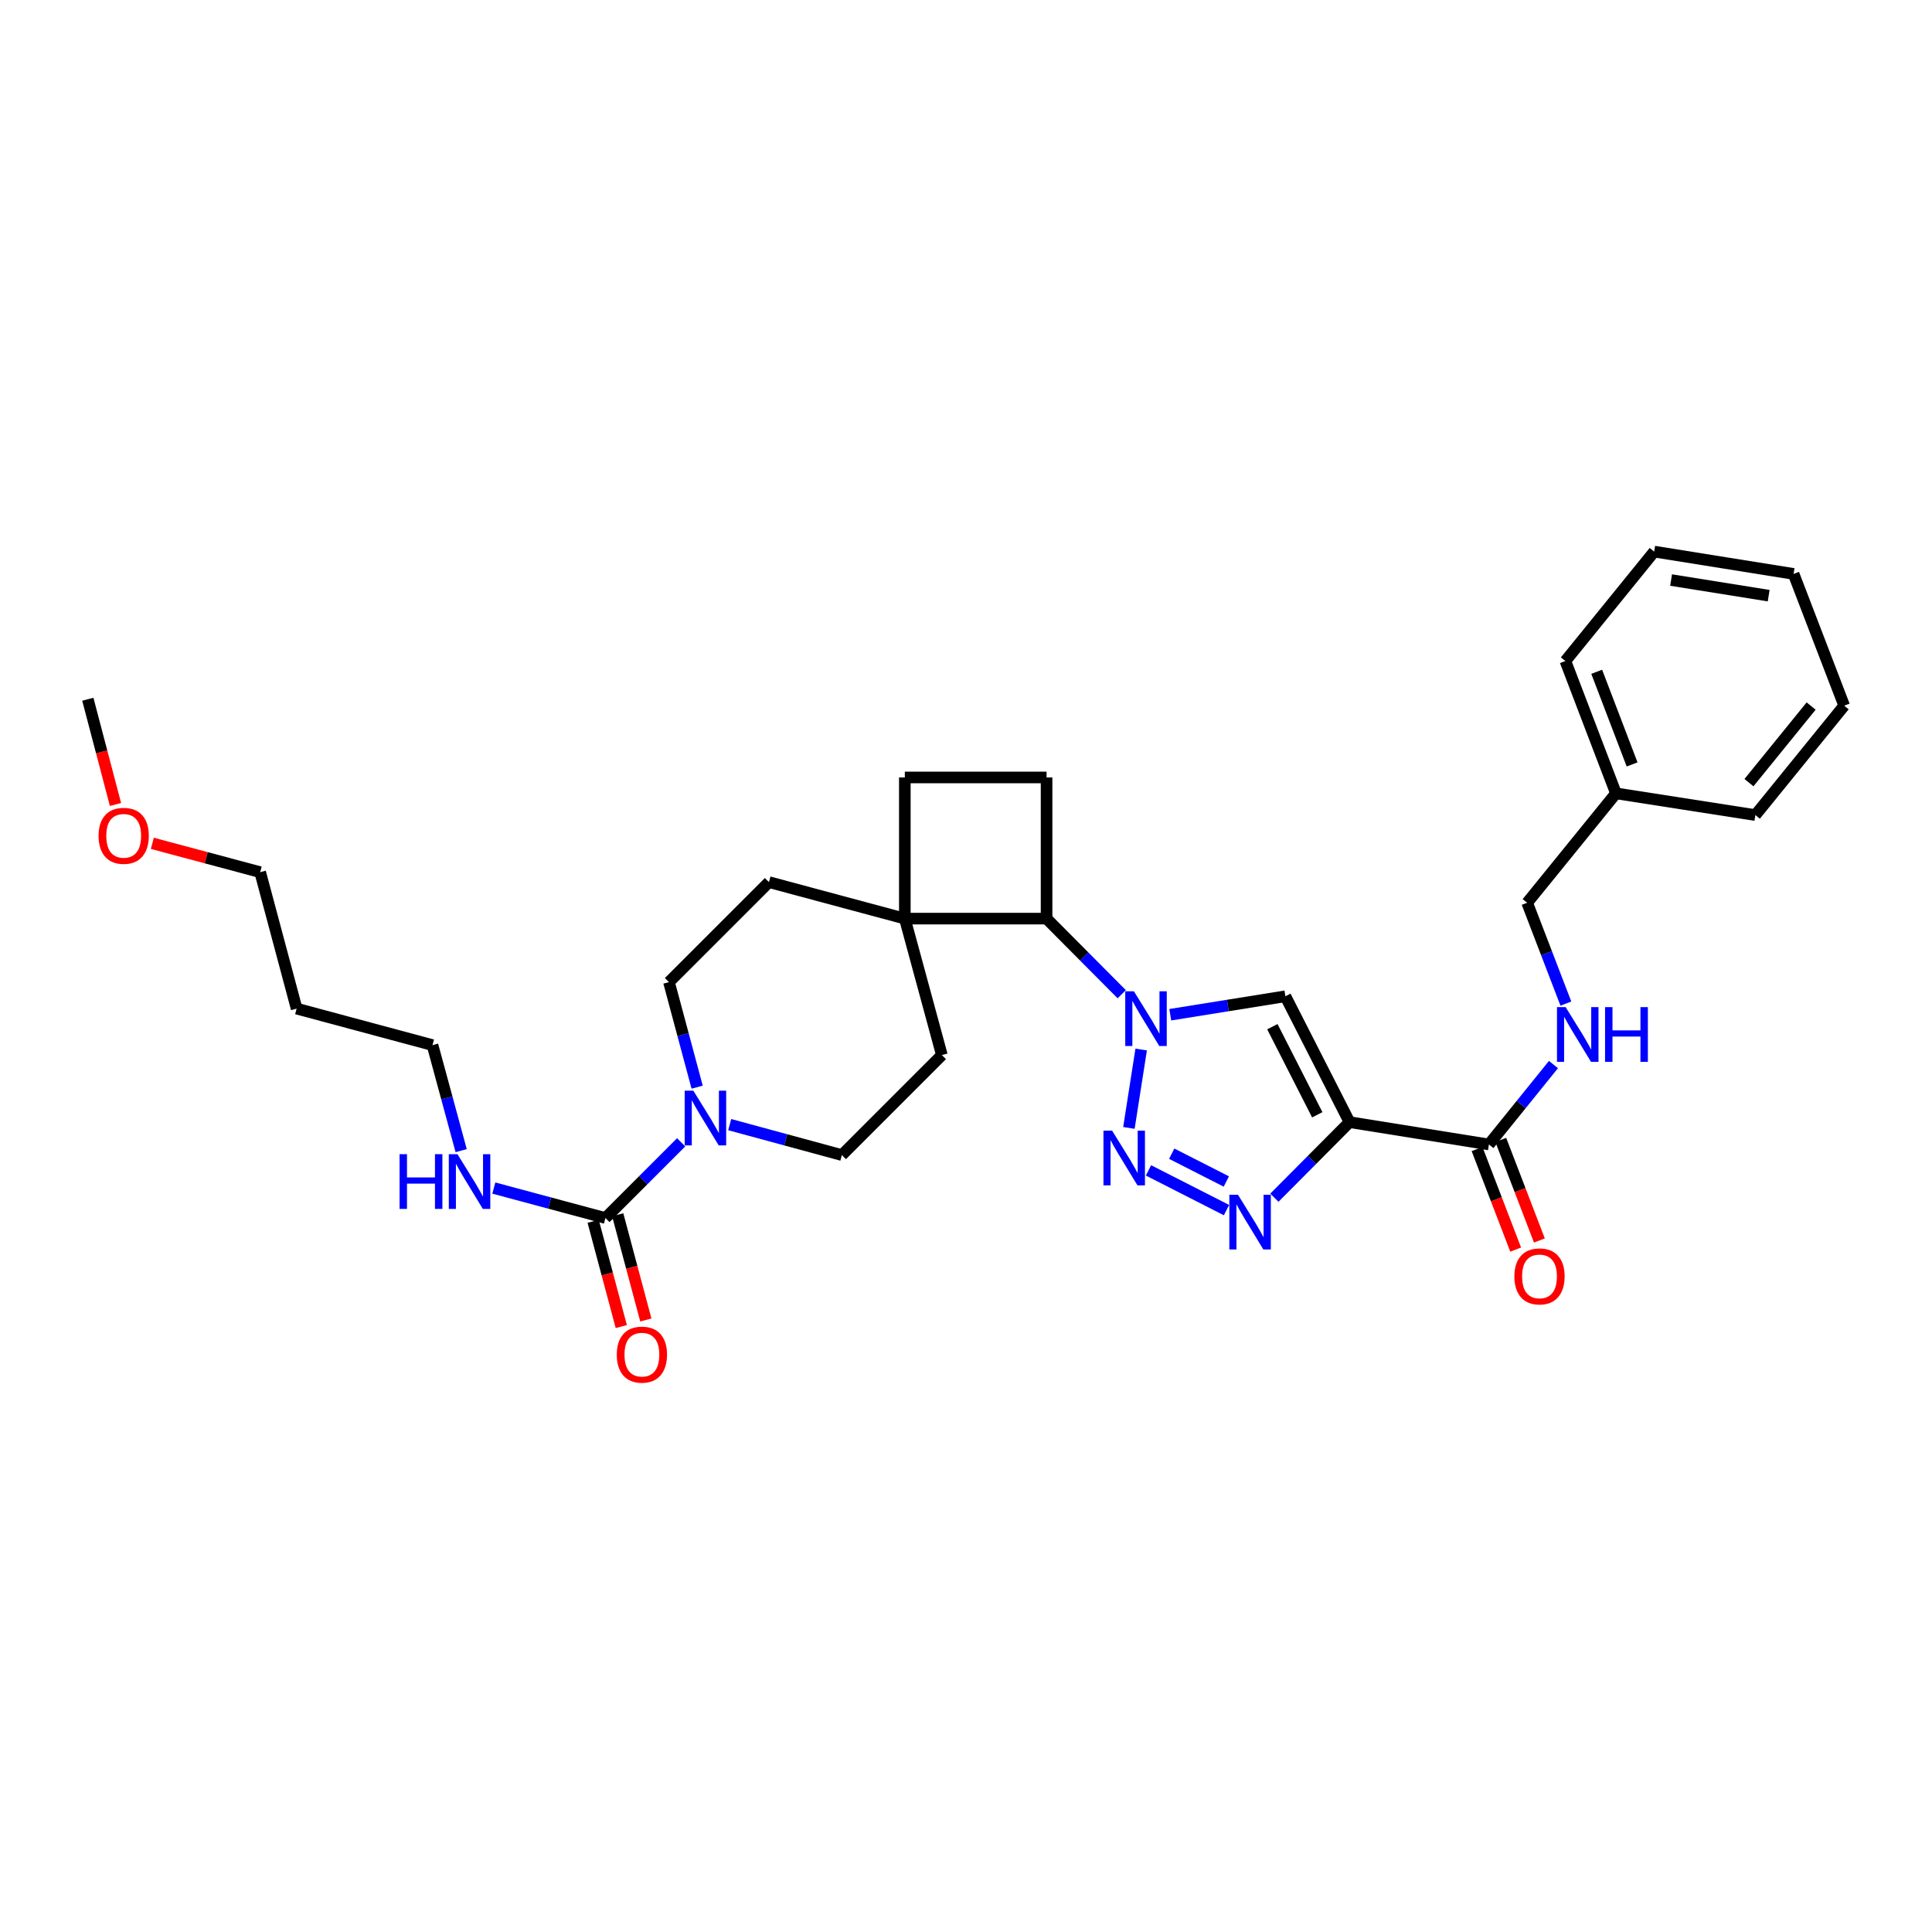 <?xml version='1.0' encoding='iso-8859-1'?>
<svg version='1.1' baseProfile='full'
              xmlns='http://www.w3.org/2000/svg'
                      xmlns:rdkit='http://www.rdkit.org/xml'
                      xmlns:xlink='http://www.w3.org/1999/xlink'
                  xml:space='preserve'
width='1000px' height='1000px' viewBox='0 0 1000 1000'>
<!-- END OF HEADER -->
<rect style='opacity:1.0;fill:#FFFFFF;stroke:none' width='1000' height='1000' x='0' y='0'> </rect>
<path class='bond-1' d='M 590.669,543.226 L 584.323,583.805' style='fill:none;fill-rule:evenodd;stroke:#0000FF;stroke-width:6px;stroke-linecap:butt;stroke-linejoin:miter;stroke-opacity:1' />
<path class='bond-3' d='M 605.735,525.225 L 635.525,520.445' style='fill:none;fill-rule:evenodd;stroke:#0000FF;stroke-width:6px;stroke-linecap:butt;stroke-linejoin:miter;stroke-opacity:1' />
<path class='bond-3' d='M 635.525,520.445 L 665.314,515.666' style='fill:none;fill-rule:evenodd;stroke:#000000;stroke-width:6px;stroke-linecap:butt;stroke-linejoin:miter;stroke-opacity:1' />
<path class='bond-7' d='M 580.604,514.603 L 561.153,495.039' style='fill:none;fill-rule:evenodd;stroke:#0000FF;stroke-width:6px;stroke-linecap:butt;stroke-linejoin:miter;stroke-opacity:1' />
<path class='bond-7' d='M 561.153,495.039 L 541.703,475.476' style='fill:none;fill-rule:evenodd;stroke:#000000;stroke-width:6px;stroke-linecap:butt;stroke-linejoin:miter;stroke-opacity:1' />
<path class='bond-0' d='M 698.511,580.818 L 665.314,515.666' style='fill:none;fill-rule:evenodd;stroke:#000000;stroke-width:6px;stroke-linecap:butt;stroke-linejoin:miter;stroke-opacity:1' />
<path class='bond-0' d='M 681.812,577.017 L 658.574,531.41' style='fill:none;fill-rule:evenodd;stroke:#000000;stroke-width:6px;stroke-linecap:butt;stroke-linejoin:miter;stroke-opacity:1' />
<path class='bond-6' d='M 698.511,580.818 L 770.664,592.378' style='fill:none;fill-rule:evenodd;stroke:#000000;stroke-width:6px;stroke-linecap:butt;stroke-linejoin:miter;stroke-opacity:1' />
<path class='bond-31' d='M 698.511,580.818 L 679.061,600.376' style='fill:none;fill-rule:evenodd;stroke:#000000;stroke-width:6px;stroke-linecap:butt;stroke-linejoin:miter;stroke-opacity:1' />
<path class='bond-31' d='M 679.061,600.376 L 659.61,619.935' style='fill:none;fill-rule:evenodd;stroke:#0000FF;stroke-width:6px;stroke-linecap:butt;stroke-linejoin:miter;stroke-opacity:1' />
<path class='bond-2' d='M 594.454,605.786 L 634.83,626.348' style='fill:none;fill-rule:evenodd;stroke:#0000FF;stroke-width:6px;stroke-linecap:butt;stroke-linejoin:miter;stroke-opacity:1' />
<path class='bond-2' d='M 606.479,597.15 L 634.743,611.543' style='fill:none;fill-rule:evenodd;stroke:#0000FF;stroke-width:6px;stroke-linecap:butt;stroke-linejoin:miter;stroke-opacity:1' />
<path class='bond-4' d='M 313.371,630.45 L 332.965,610.856' style='fill:none;fill-rule:evenodd;stroke:#000000;stroke-width:6px;stroke-linecap:butt;stroke-linejoin:miter;stroke-opacity:1' />
<path class='bond-4' d='M 332.965,610.856 L 352.559,591.262' style='fill:none;fill-rule:evenodd;stroke:#0000FF;stroke-width:6px;stroke-linecap:butt;stroke-linejoin:miter;stroke-opacity:1' />
<path class='bond-13' d='M 307.017,632.148 L 314.297,659.387' style='fill:none;fill-rule:evenodd;stroke:#000000;stroke-width:6px;stroke-linecap:butt;stroke-linejoin:miter;stroke-opacity:1' />
<path class='bond-13' d='M 314.297,659.387 L 321.576,686.625' style='fill:none;fill-rule:evenodd;stroke:#FF0000;stroke-width:6px;stroke-linecap:butt;stroke-linejoin:miter;stroke-opacity:1' />
<path class='bond-13' d='M 319.724,628.752 L 327.004,655.99' style='fill:none;fill-rule:evenodd;stroke:#000000;stroke-width:6px;stroke-linecap:butt;stroke-linejoin:miter;stroke-opacity:1' />
<path class='bond-13' d='M 327.004,655.99 L 334.284,683.229' style='fill:none;fill-rule:evenodd;stroke:#FF0000;stroke-width:6px;stroke-linecap:butt;stroke-linejoin:miter;stroke-opacity:1' />
<path class='bond-18' d='M 313.371,630.45 L 284.484,622.692' style='fill:none;fill-rule:evenodd;stroke:#000000;stroke-width:6px;stroke-linecap:butt;stroke-linejoin:miter;stroke-opacity:1' />
<path class='bond-18' d='M 284.484,622.692 L 255.598,614.934' style='fill:none;fill-rule:evenodd;stroke:#0000FF;stroke-width:6px;stroke-linecap:butt;stroke-linejoin:miter;stroke-opacity:1' />
<path class='bond-5' d='M 377.698,582.104 L 406.726,589.985' style='fill:none;fill-rule:evenodd;stroke:#0000FF;stroke-width:6px;stroke-linecap:butt;stroke-linejoin:miter;stroke-opacity:1' />
<path class='bond-5' d='M 406.726,589.985 L 435.754,597.866' style='fill:none;fill-rule:evenodd;stroke:#000000;stroke-width:6px;stroke-linecap:butt;stroke-linejoin:miter;stroke-opacity:1' />
<path class='bond-33' d='M 360.841,562.711 L 353.547,535.527' style='fill:none;fill-rule:evenodd;stroke:#0000FF;stroke-width:6px;stroke-linecap:butt;stroke-linejoin:miter;stroke-opacity:1' />
<path class='bond-33' d='M 353.547,535.527 L 346.254,508.344' style='fill:none;fill-rule:evenodd;stroke:#000000;stroke-width:6px;stroke-linecap:butt;stroke-linejoin:miter;stroke-opacity:1' />
<path class='bond-9' d='M 770.664,592.378 L 787.364,571.696' style='fill:none;fill-rule:evenodd;stroke:#000000;stroke-width:6px;stroke-linecap:butt;stroke-linejoin:miter;stroke-opacity:1' />
<path class='bond-9' d='M 787.364,571.696 L 804.065,551.013' style='fill:none;fill-rule:evenodd;stroke:#0000FF;stroke-width:6px;stroke-linecap:butt;stroke-linejoin:miter;stroke-opacity:1' />
<path class='bond-15' d='M 764.524,594.735 L 774.516,620.762' style='fill:none;fill-rule:evenodd;stroke:#000000;stroke-width:6px;stroke-linecap:butt;stroke-linejoin:miter;stroke-opacity:1' />
<path class='bond-15' d='M 774.516,620.762 L 784.507,646.788' style='fill:none;fill-rule:evenodd;stroke:#FF0000;stroke-width:6px;stroke-linecap:butt;stroke-linejoin:miter;stroke-opacity:1' />
<path class='bond-15' d='M 776.803,590.021 L 786.795,616.048' style='fill:none;fill-rule:evenodd;stroke:#000000;stroke-width:6px;stroke-linecap:butt;stroke-linejoin:miter;stroke-opacity:1' />
<path class='bond-15' d='M 786.795,616.048 L 796.787,642.074' style='fill:none;fill-rule:evenodd;stroke:#FF0000;stroke-width:6px;stroke-linecap:butt;stroke-linejoin:miter;stroke-opacity:1' />
<path class='bond-8' d='M 541.703,475.476 L 468.337,475.476' style='fill:none;fill-rule:evenodd;stroke:#000000;stroke-width:6px;stroke-linecap:butt;stroke-linejoin:miter;stroke-opacity:1' />
<path class='bond-10' d='M 541.703,475.476 L 541.703,402.41' style='fill:none;fill-rule:evenodd;stroke:#000000;stroke-width:6px;stroke-linecap:butt;stroke-linejoin:miter;stroke-opacity:1' />
<path class='bond-16' d='M 468.337,475.476 L 398.012,456.586' style='fill:none;fill-rule:evenodd;stroke:#000000;stroke-width:6px;stroke-linecap:butt;stroke-linejoin:miter;stroke-opacity:1' />
<path class='bond-17' d='M 468.337,475.476 L 487.512,546.101' style='fill:none;fill-rule:evenodd;stroke:#000000;stroke-width:6px;stroke-linecap:butt;stroke-linejoin:miter;stroke-opacity:1' />
<path class='bond-32' d='M 468.337,475.476 L 468.337,402.41' style='fill:none;fill-rule:evenodd;stroke:#000000;stroke-width:6px;stroke-linecap:butt;stroke-linejoin:miter;stroke-opacity:1' />
<path class='bond-19' d='M 810.495,519.461 L 800.474,493.365' style='fill:none;fill-rule:evenodd;stroke:#0000FF;stroke-width:6px;stroke-linecap:butt;stroke-linejoin:miter;stroke-opacity:1' />
<path class='bond-19' d='M 800.474,493.365 L 790.452,467.269' style='fill:none;fill-rule:evenodd;stroke:#000000;stroke-width:6px;stroke-linecap:butt;stroke-linejoin:miter;stroke-opacity:1' />
<path class='bond-14' d='M 541.703,402.41 L 468.337,402.41' style='fill:none;fill-rule:evenodd;stroke:#000000;stroke-width:6px;stroke-linecap:butt;stroke-linejoin:miter;stroke-opacity:1' />
<path class='bond-11' d='M 346.254,508.344 L 398.012,456.586' style='fill:none;fill-rule:evenodd;stroke:#000000;stroke-width:6px;stroke-linecap:butt;stroke-linejoin:miter;stroke-opacity:1' />
<path class='bond-12' d='M 435.754,597.866 L 487.512,546.101' style='fill:none;fill-rule:evenodd;stroke:#000000;stroke-width:6px;stroke-linecap:butt;stroke-linejoin:miter;stroke-opacity:1' />
<path class='bond-23' d='M 238.696,595.571 L 231.279,568.26' style='fill:none;fill-rule:evenodd;stroke:#0000FF;stroke-width:6px;stroke-linecap:butt;stroke-linejoin:miter;stroke-opacity:1' />
<path class='bond-23' d='M 231.279,568.26 L 223.863,540.949' style='fill:none;fill-rule:evenodd;stroke:#000000;stroke-width:6px;stroke-linecap:butt;stroke-linejoin:miter;stroke-opacity:1' />
<path class='bond-20' d='M 790.452,467.269 L 836.415,410.638' style='fill:none;fill-rule:evenodd;stroke:#000000;stroke-width:6px;stroke-linecap:butt;stroke-linejoin:miter;stroke-opacity:1' />
<path class='bond-25' d='M 836.415,410.638 L 810.24,342.139' style='fill:none;fill-rule:evenodd;stroke:#000000;stroke-width:6px;stroke-linecap:butt;stroke-linejoin:miter;stroke-opacity:1' />
<path class='bond-25' d='M 844.776,395.668 L 826.453,347.719' style='fill:none;fill-rule:evenodd;stroke:#000000;stroke-width:6px;stroke-linecap:butt;stroke-linejoin:miter;stroke-opacity:1' />
<path class='bond-26' d='M 836.415,410.638 L 908.575,421.884' style='fill:none;fill-rule:evenodd;stroke:#000000;stroke-width:6px;stroke-linecap:butt;stroke-linejoin:miter;stroke-opacity:1' />
<path class='bond-21' d='M 153.537,522.053 L 223.863,540.949' style='fill:none;fill-rule:evenodd;stroke:#000000;stroke-width:6px;stroke-linecap:butt;stroke-linejoin:miter;stroke-opacity:1' />
<path class='bond-24' d='M 153.537,522.053 L 134.662,451.427' style='fill:none;fill-rule:evenodd;stroke:#000000;stroke-width:6px;stroke-linecap:butt;stroke-linejoin:miter;stroke-opacity:1' />
<path class='bond-22' d='M 78.85,436.503 L 106.757,443.965' style='fill:none;fill-rule:evenodd;stroke:#FF0000;stroke-width:6px;stroke-linecap:butt;stroke-linejoin:miter;stroke-opacity:1' />
<path class='bond-22' d='M 106.757,443.965 L 134.662,451.427' style='fill:none;fill-rule:evenodd;stroke:#000000;stroke-width:6px;stroke-linecap:butt;stroke-linejoin:miter;stroke-opacity:1' />
<path class='bond-27' d='M 59.777,416.392 L 52.616,389.16' style='fill:none;fill-rule:evenodd;stroke:#FF0000;stroke-width:6px;stroke-linecap:butt;stroke-linejoin:miter;stroke-opacity:1' />
<path class='bond-27' d='M 52.616,389.16 L 45.455,361.927' style='fill:none;fill-rule:evenodd;stroke:#000000;stroke-width:6px;stroke-linecap:butt;stroke-linejoin:miter;stroke-opacity:1' />
<path class='bond-28' d='M 810.24,342.139 L 856.203,285.507' style='fill:none;fill-rule:evenodd;stroke:#000000;stroke-width:6px;stroke-linecap:butt;stroke-linejoin:miter;stroke-opacity:1' />
<path class='bond-29' d='M 908.575,421.884 L 954.545,365.252' style='fill:none;fill-rule:evenodd;stroke:#000000;stroke-width:6px;stroke-linecap:butt;stroke-linejoin:miter;stroke-opacity:1' />
<path class='bond-29' d='M 905.258,405.099 L 937.438,365.457' style='fill:none;fill-rule:evenodd;stroke:#000000;stroke-width:6px;stroke-linecap:butt;stroke-linejoin:miter;stroke-opacity:1' />
<path class='bond-34' d='M 856.203,285.507 L 928.363,297.06' style='fill:none;fill-rule:evenodd;stroke:#000000;stroke-width:6px;stroke-linecap:butt;stroke-linejoin:miter;stroke-opacity:1' />
<path class='bond-34' d='M 864.948,300.228 L 915.46,308.315' style='fill:none;fill-rule:evenodd;stroke:#000000;stroke-width:6px;stroke-linecap:butt;stroke-linejoin:miter;stroke-opacity:1' />
<path class='bond-30' d='M 954.545,365.252 L 928.363,297.06' style='fill:none;fill-rule:evenodd;stroke:#000000;stroke-width:6px;stroke-linecap:butt;stroke-linejoin:miter;stroke-opacity:1' />
<path  class='atom-0' d='M 586.909 513.081
L 596.189 528.081
Q 597.109 529.561, 598.589 532.241
Q 600.069 534.921, 600.149 535.081
L 600.149 513.081
L 603.909 513.081
L 603.909 541.401
L 600.029 541.401
L 590.069 525.001
Q 588.909 523.081, 587.669 520.881
Q 586.469 518.681, 586.109 518.001
L 586.109 541.401
L 582.429 541.401
L 582.429 513.081
L 586.909 513.081
' fill='#0000FF'/>
<path  class='atom-2' d='M 575.626 585.226
L 584.906 600.226
Q 585.826 601.706, 587.306 604.386
Q 588.786 607.066, 588.866 607.226
L 588.866 585.226
L 592.626 585.226
L 592.626 613.546
L 588.746 613.546
L 578.786 597.146
Q 577.626 595.226, 576.386 593.026
Q 575.186 590.826, 574.826 590.146
L 574.826 613.546
L 571.146 613.546
L 571.146 585.226
L 575.626 585.226
' fill='#0000FF'/>
<path  class='atom-3' d='M 640.785 618.409
L 650.065 633.409
Q 650.985 634.889, 652.465 637.569
Q 653.945 640.249, 654.025 640.409
L 654.025 618.409
L 657.785 618.409
L 657.785 646.729
L 653.905 646.729
L 643.945 630.329
Q 642.785 628.409, 641.545 626.209
Q 640.345 624.009, 639.985 623.329
L 639.985 646.729
L 636.305 646.729
L 636.305 618.409
L 640.785 618.409
' fill='#0000FF'/>
<path  class='atom-6' d='M 358.869 564.532
L 368.149 579.532
Q 369.069 581.012, 370.549 583.692
Q 372.029 586.372, 372.109 586.532
L 372.109 564.532
L 375.869 564.532
L 375.869 592.852
L 371.989 592.852
L 362.029 576.452
Q 360.869 574.532, 359.629 572.332
Q 358.429 570.132, 358.069 569.452
L 358.069 592.852
L 354.389 592.852
L 354.389 564.532
L 358.869 564.532
' fill='#0000FF'/>
<path  class='atom-10' d='M 810.374 521.287
L 819.654 536.287
Q 820.574 537.767, 822.054 540.447
Q 823.534 543.127, 823.614 543.287
L 823.614 521.287
L 827.374 521.287
L 827.374 549.607
L 823.494 549.607
L 813.534 533.207
Q 812.374 531.287, 811.134 529.087
Q 809.934 526.887, 809.574 526.207
L 809.574 549.607
L 805.894 549.607
L 805.894 521.287
L 810.374 521.287
' fill='#0000FF'/>
<path  class='atom-10' d='M 830.774 521.287
L 834.614 521.287
L 834.614 533.327
L 849.094 533.327
L 849.094 521.287
L 852.934 521.287
L 852.934 549.607
L 849.094 549.607
L 849.094 536.527
L 834.614 536.527
L 834.614 549.607
L 830.774 549.607
L 830.774 521.287
' fill='#0000FF'/>
<path  class='atom-14' d='M 319.246 701.155
Q 319.246 694.355, 322.606 690.555
Q 325.966 686.755, 332.246 686.755
Q 338.526 686.755, 341.886 690.555
Q 345.246 694.355, 345.246 701.155
Q 345.246 708.035, 341.846 711.955
Q 338.446 715.835, 332.246 715.835
Q 326.006 715.835, 322.606 711.955
Q 319.246 708.075, 319.246 701.155
M 332.246 712.635
Q 336.566 712.635, 338.886 709.755
Q 341.246 706.835, 341.246 701.155
Q 341.246 695.595, 338.886 692.795
Q 336.566 689.955, 332.246 689.955
Q 327.926 689.955, 325.566 692.755
Q 323.246 695.555, 323.246 701.155
Q 323.246 706.875, 325.566 709.755
Q 327.926 712.635, 332.246 712.635
' fill='#FF0000'/>
<path  class='atom-16' d='M 783.846 660.658
Q 783.846 653.858, 787.206 650.058
Q 790.566 646.258, 796.846 646.258
Q 803.126 646.258, 806.486 650.058
Q 809.846 653.858, 809.846 660.658
Q 809.846 667.538, 806.446 671.458
Q 803.046 675.338, 796.846 675.338
Q 790.606 675.338, 787.206 671.458
Q 783.846 667.578, 783.846 660.658
M 796.846 672.138
Q 801.166 672.138, 803.486 669.258
Q 805.846 666.338, 805.846 660.658
Q 805.846 655.098, 803.486 652.298
Q 801.166 649.458, 796.846 649.458
Q 792.526 649.458, 790.166 652.258
Q 787.846 655.058, 787.846 660.658
Q 787.846 666.378, 790.166 669.258
Q 792.526 672.138, 796.846 672.138
' fill='#FF0000'/>
<path  class='atom-19' d='M 206.818 597.4
L 210.658 597.4
L 210.658 609.44
L 225.138 609.44
L 225.138 597.4
L 228.978 597.4
L 228.978 625.72
L 225.138 625.72
L 225.138 612.64
L 210.658 612.64
L 210.658 625.72
L 206.818 625.72
L 206.818 597.4
' fill='#0000FF'/>
<path  class='atom-19' d='M 236.778 597.4
L 246.058 612.4
Q 246.978 613.88, 248.458 616.56
Q 249.938 619.24, 250.018 619.4
L 250.018 597.4
L 253.778 597.4
L 253.778 625.72
L 249.898 625.72
L 239.938 609.32
Q 238.778 607.4, 237.538 605.2
Q 236.338 603, 235.978 602.32
L 235.978 625.72
L 232.298 625.72
L 232.298 597.4
L 236.778 597.4
' fill='#0000FF'/>
<path  class='atom-23' d='M 51.023 432.618
Q 51.023 425.818, 54.383 422.018
Q 57.742 418.218, 64.022 418.218
Q 70.302 418.218, 73.662 422.018
Q 77.022 425.818, 77.022 432.618
Q 77.022 439.498, 73.623 443.418
Q 70.222 447.298, 64.022 447.298
Q 57.782 447.298, 54.383 443.418
Q 51.023 439.538, 51.023 432.618
M 64.022 444.098
Q 68.343 444.098, 70.662 441.218
Q 73.022 438.298, 73.022 432.618
Q 73.022 427.058, 70.662 424.258
Q 68.343 421.418, 64.022 421.418
Q 59.703 421.418, 57.343 424.218
Q 55.023 427.018, 55.023 432.618
Q 55.023 438.338, 57.343 441.218
Q 59.703 444.098, 64.022 444.098
' fill='#FF0000'/>
</svg>
